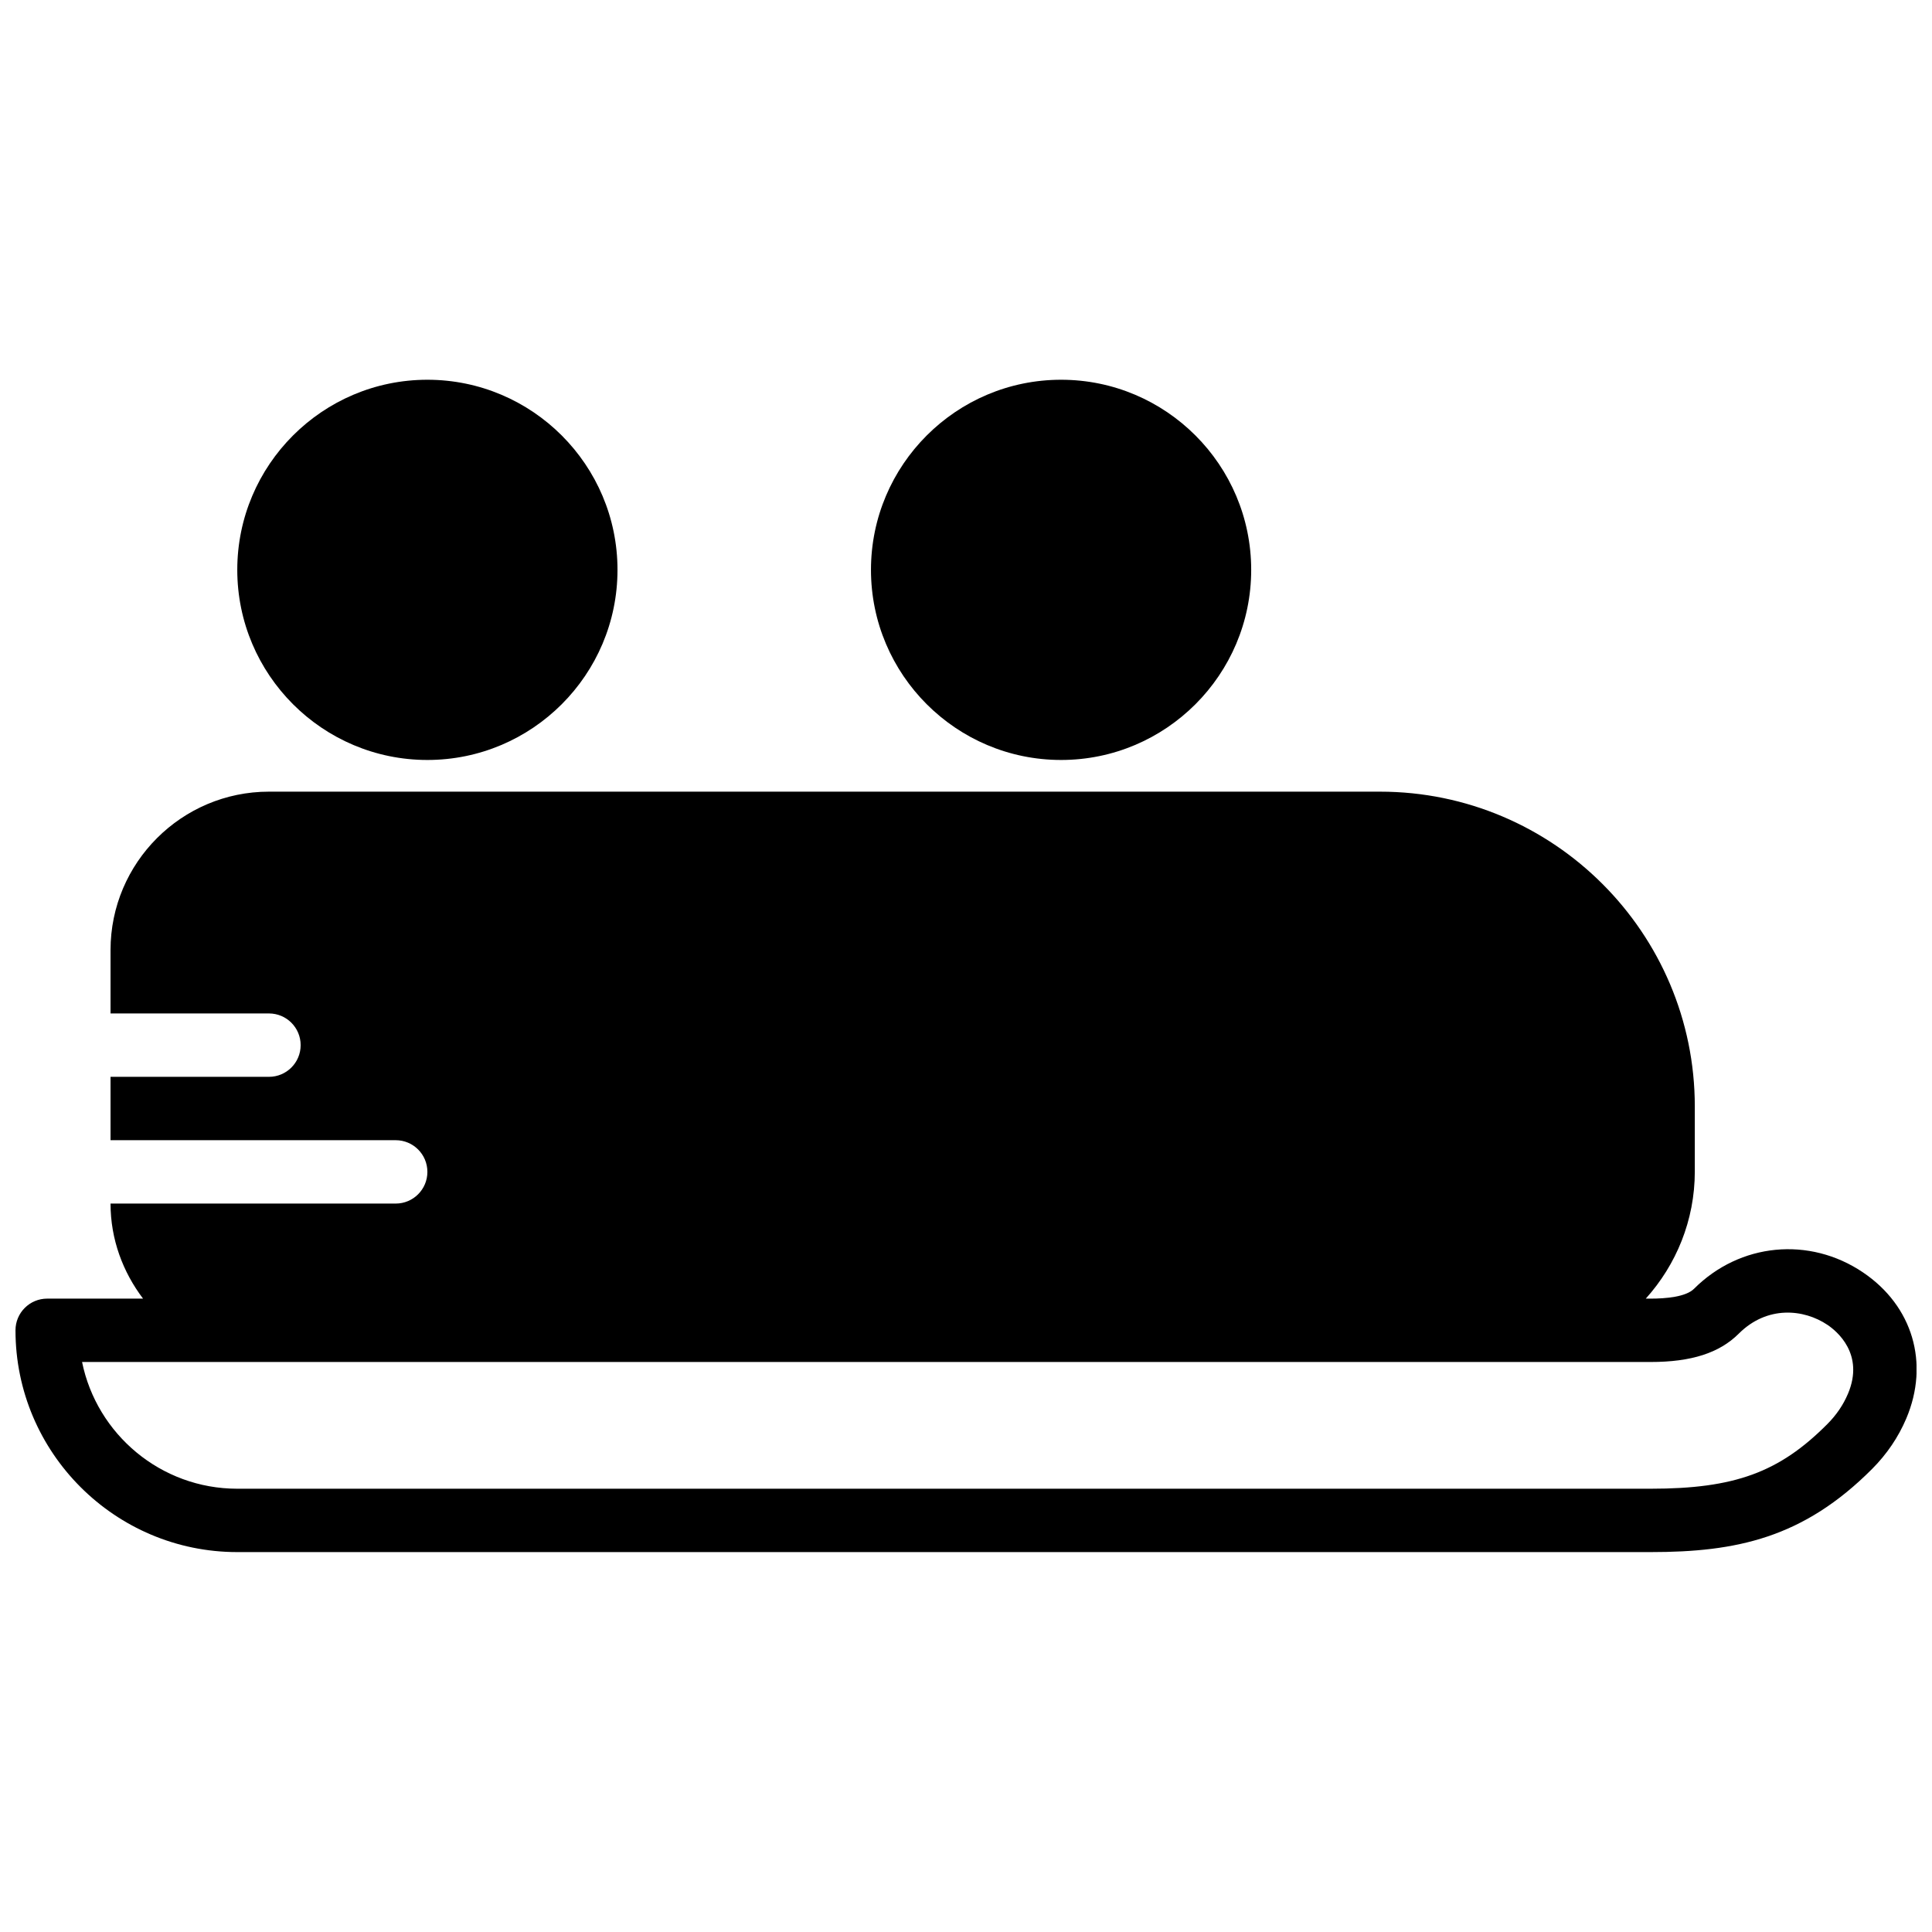 <?xml version="1.0" encoding="UTF-8"?>
<!-- Uploaded to: ICON Repo, www.svgrepo.com, Generator: ICON Repo Mixer Tools -->
<svg width="800px" height="800px" version="1.1" viewBox="144 144 512 512" xmlns="http://www.w3.org/2000/svg">
 <defs>
  <clipPath id="a">
   <path d="m148.09 353h503.81v203h-503.81z"/>
  </clipPath>
 </defs>
 <path d="m257.26 345.4c27.785 0 50.383-22.598 50.383-50.383 0-27.785-22.598-50.379-50.383-50.379-27.785 0-50.379 22.594-50.379 50.379 0 27.785 22.594 50.383 50.379 50.383" fill-rule="evenodd"/>
 <path d="m425.2 345.4c27.785 0 50.379-22.598 50.379-50.383 0-27.785-22.594-50.379-50.379-50.379-27.785 0-50.383 22.594-50.383 50.379 0 27.785 22.598 50.383 50.383 50.383" fill-rule="evenodd"/>
 <g clip-path="url(#a)">
  <path d="m633.72 513.38c-1.242 2.941-3.082 5.644-5.477 8.035-12.738 12.789-24.559 17.113-46.828 17.113h-374.53c-20.281 0-37.242-14.449-41.137-33.586h415.67c10.816 0 18.246-2.394 23.383-7.523 7.5-7.481 17.215-6.551 23.52-2.301 2.402 1.621 9.875 7.699 5.402 18.262m3.988-32.184c-14.227-9.598-32.641-7.801-44.773 4.34-2.164 2.16-7.465 2.613-11.52 2.613h-1.27c8.047-8.945 12.992-20.734 12.992-33.688v-17.23c0-46.008-37.426-83.434-83.434-83.434h-294.43c-23.148 0-41.984 18.836-41.984 41.984v16.793h41.984c4.637 0 8.398 3.754 8.398 8.398 0 4.644-3.762 8.398-8.398 8.398h-41.984v16.793h75.574c4.633 0 8.395 3.754 8.395 8.395 0 4.644-3.762 8.398-8.395 8.398h-75.574c0 9.488 3.285 18.152 8.617 25.191h-25.41c-4.633 0-8.395 3.754-8.395 8.395 0 32.406 26.363 58.777 58.777 58.777h374.53c22.695 0 40.43-3.684 58.727-22.047 3.914-3.93 6.953-8.422 9.043-13.352 6.207-14.645 1.695-29.852-11.477-38.727" fill-rule="evenodd"/>
 </g>
</svg>